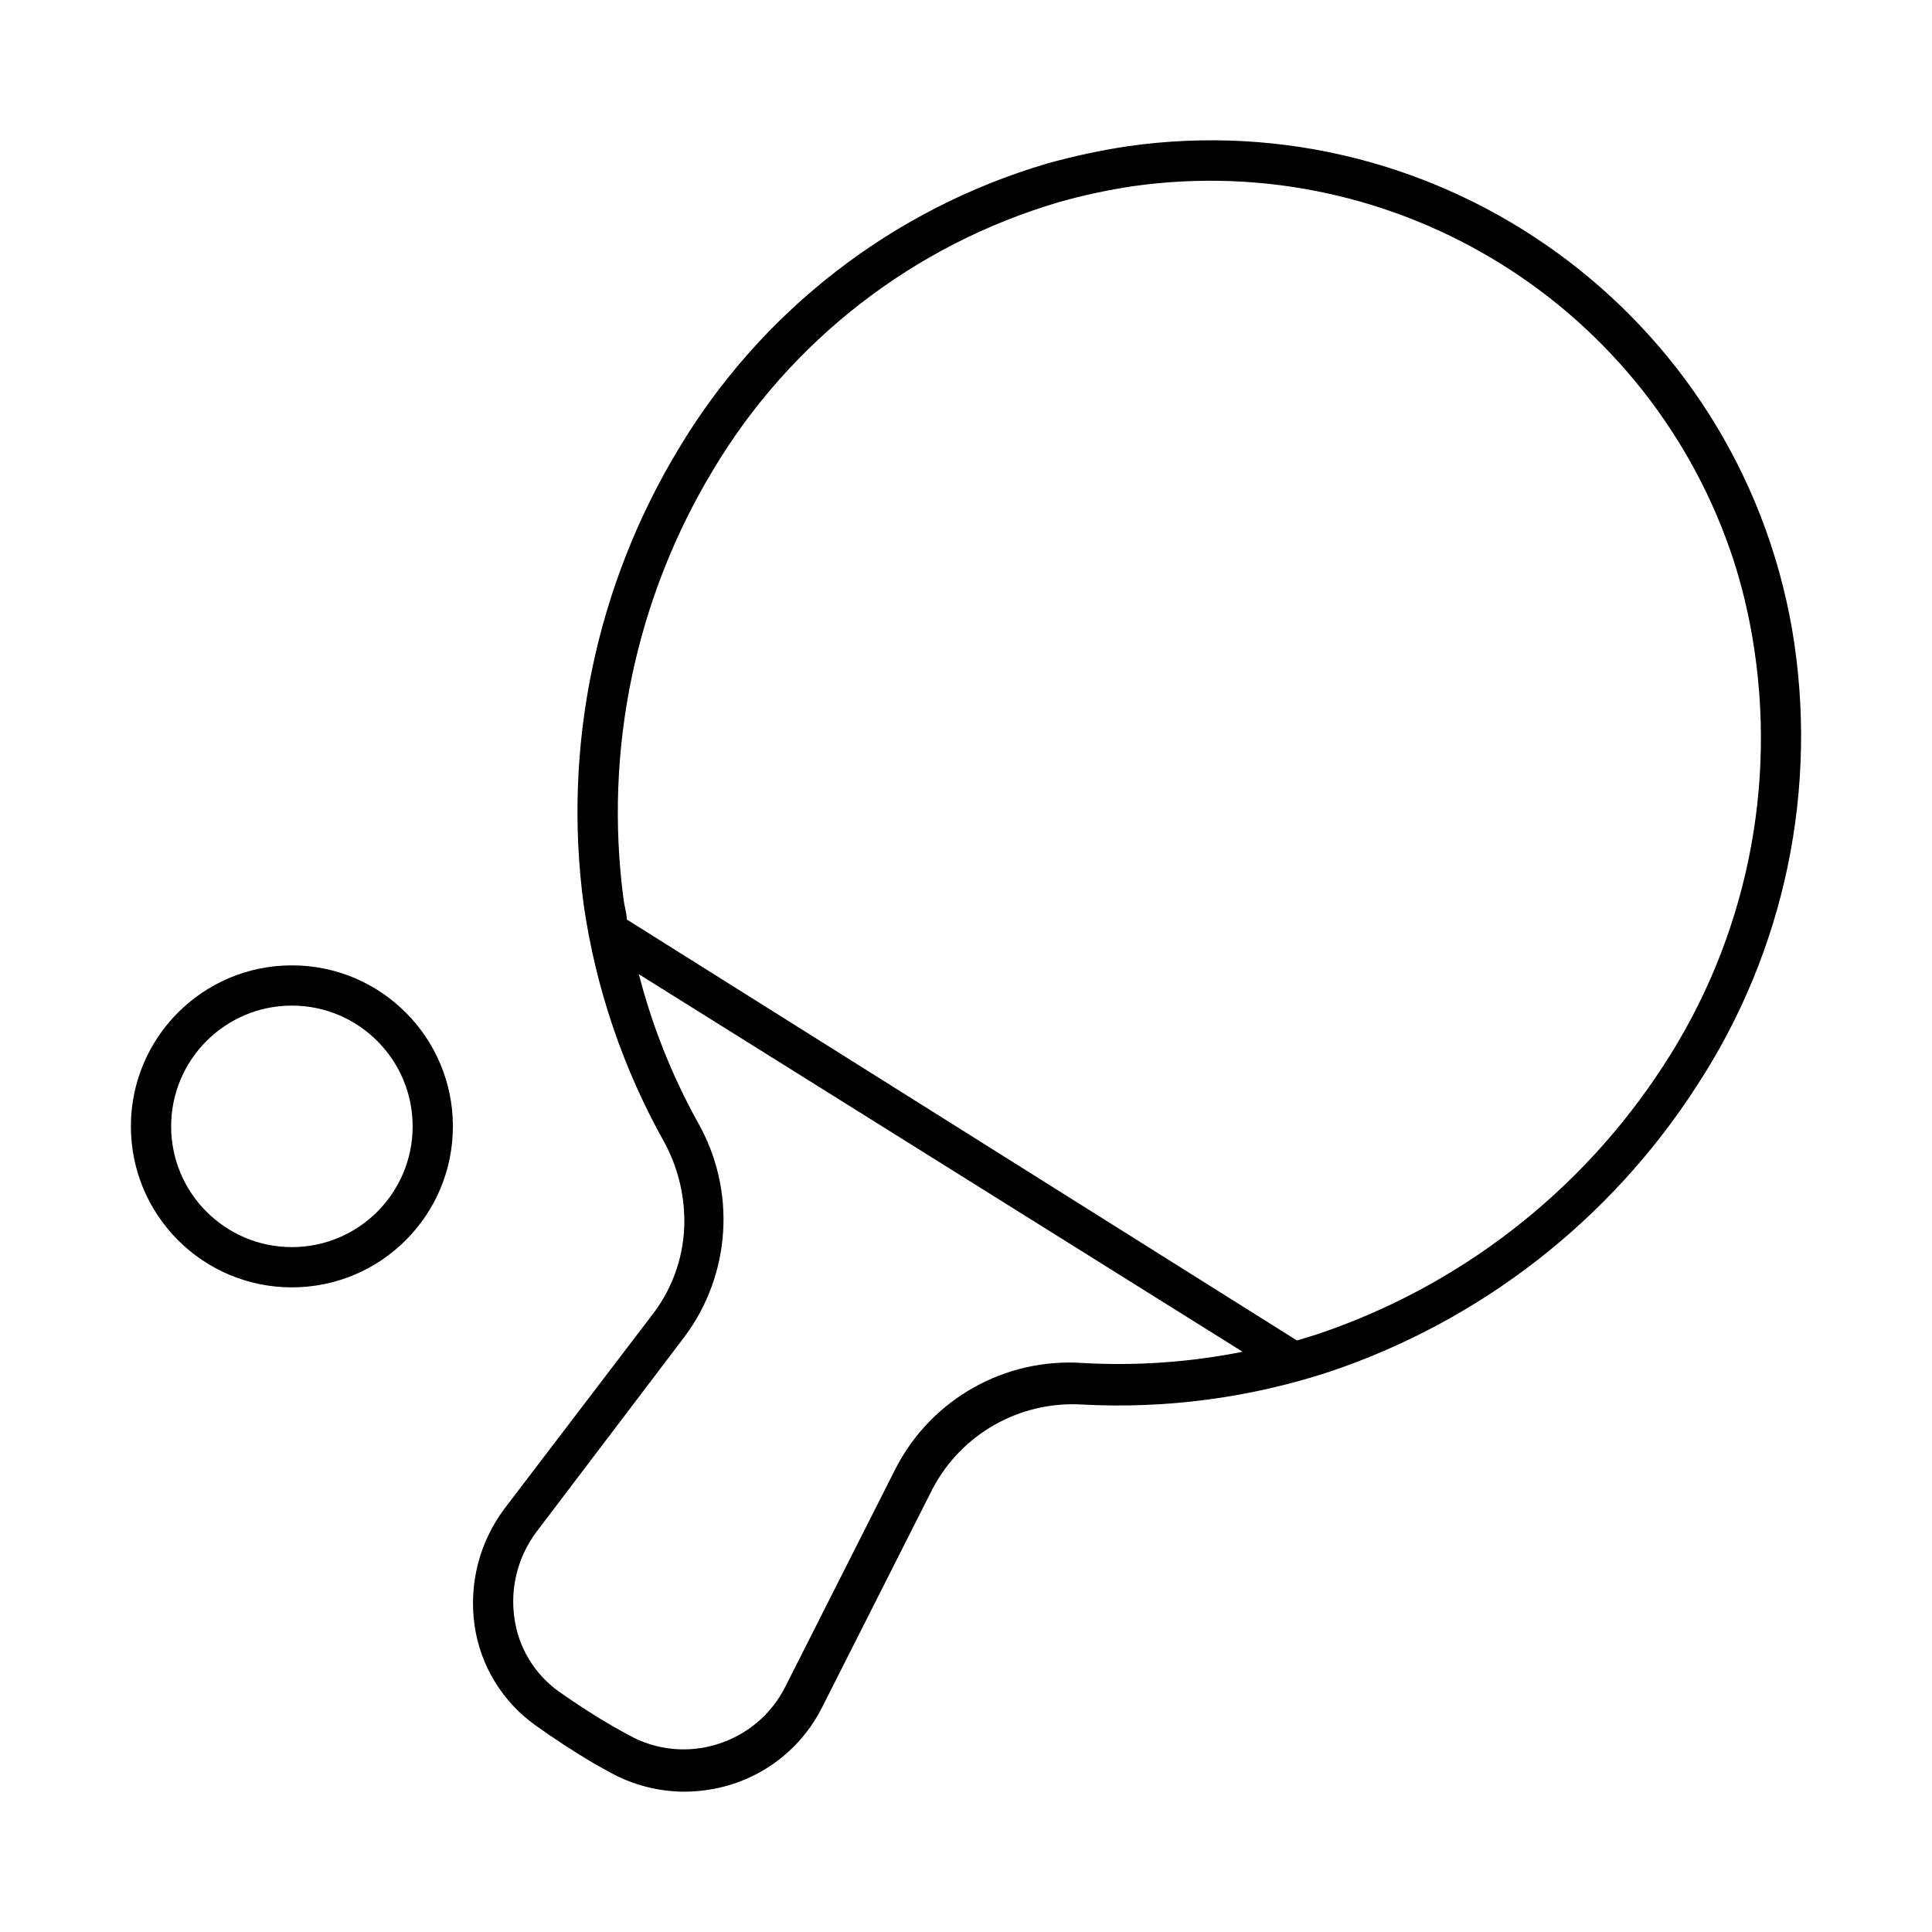 <svg width="24" height="24" viewBox="0 0 24 24" fill="none" xmlns="http://www.w3.org/2000/svg">
<path fill-rule="evenodd" clip-rule="evenodd" d="M14.006 1.817C17.925 1.258 21.58 3.913 22.261 7.812C22.598 9.787 22.174 11.816 21.076 13.492C20.001 15.159 18.391 16.411 16.511 17.042C15.518 17.367 14.474 17.504 13.431 17.447C12.665 17.405 11.944 17.813 11.586 18.492L10.216 21.202C9.984 21.669 9.57 22.02 9.071 22.172C8.886 22.228 8.694 22.256 8.501 22.257C8.181 22.256 7.867 22.175 7.586 22.022L7.371 21.902C7.126 21.757 6.881 21.597 6.651 21.432C6.242 21.14 5.969 20.694 5.896 20.197C5.821 19.682 5.954 19.159 6.266 18.742L8.126 16.302C8.372 15.971 8.504 15.569 8.501 15.157C8.499 14.818 8.413 14.485 8.251 14.187C7.74 13.275 7.401 12.277 7.251 11.242C6.987 9.277 7.402 7.28 8.426 5.582C9.452 3.865 11.087 2.597 13.006 2.032C13.335 1.94 13.669 1.868 14.006 1.817ZM11.126 18.242C11.57 17.378 12.487 16.863 13.456 16.932C14.119 16.969 14.784 16.922 15.436 16.792L7.936 12.102C8.102 12.746 8.349 13.366 8.671 13.947C9.147 14.787 9.082 15.828 8.506 16.602L6.666 19.027C6.433 19.336 6.334 19.725 6.391 20.107C6.443 20.471 6.642 20.798 6.941 21.012C7.161 21.167 7.391 21.317 7.626 21.452L7.816 21.557C8.15 21.742 8.546 21.782 8.911 21.667C9.278 21.554 9.584 21.296 9.756 20.952L11.126 18.242ZM20.661 13.242C19.644 14.809 18.127 15.984 16.356 16.577L16.111 16.652L7.786 11.422C7.786 11.375 7.775 11.326 7.765 11.276C7.757 11.242 7.75 11.207 7.746 11.172C7.501 9.321 7.892 7.442 8.856 5.842C9.817 4.231 11.351 3.042 13.151 2.512C13.456 2.425 13.767 2.359 14.081 2.312C17.37 1.851 20.515 3.818 21.541 6.977C21.637 7.28 21.712 7.589 21.766 7.902C22.087 9.758 21.692 11.666 20.661 13.242Z" fill="black"/>
<path fill-rule="evenodd" clip-rule="evenodd" d="M3.626 15.992C2.521 15.992 1.626 15.097 1.626 13.992C1.626 12.888 2.521 11.992 3.626 11.992C4.731 11.992 5.626 12.888 5.626 13.992C5.626 15.097 4.731 15.992 3.626 15.992ZM3.626 12.492C2.798 12.492 2.126 13.164 2.126 13.992C2.126 14.82 2.798 15.492 3.626 15.492C4.454 15.492 5.126 14.82 5.126 13.992C5.126 13.164 4.454 12.492 3.626 12.492Z" fill="black"/>
</svg>
